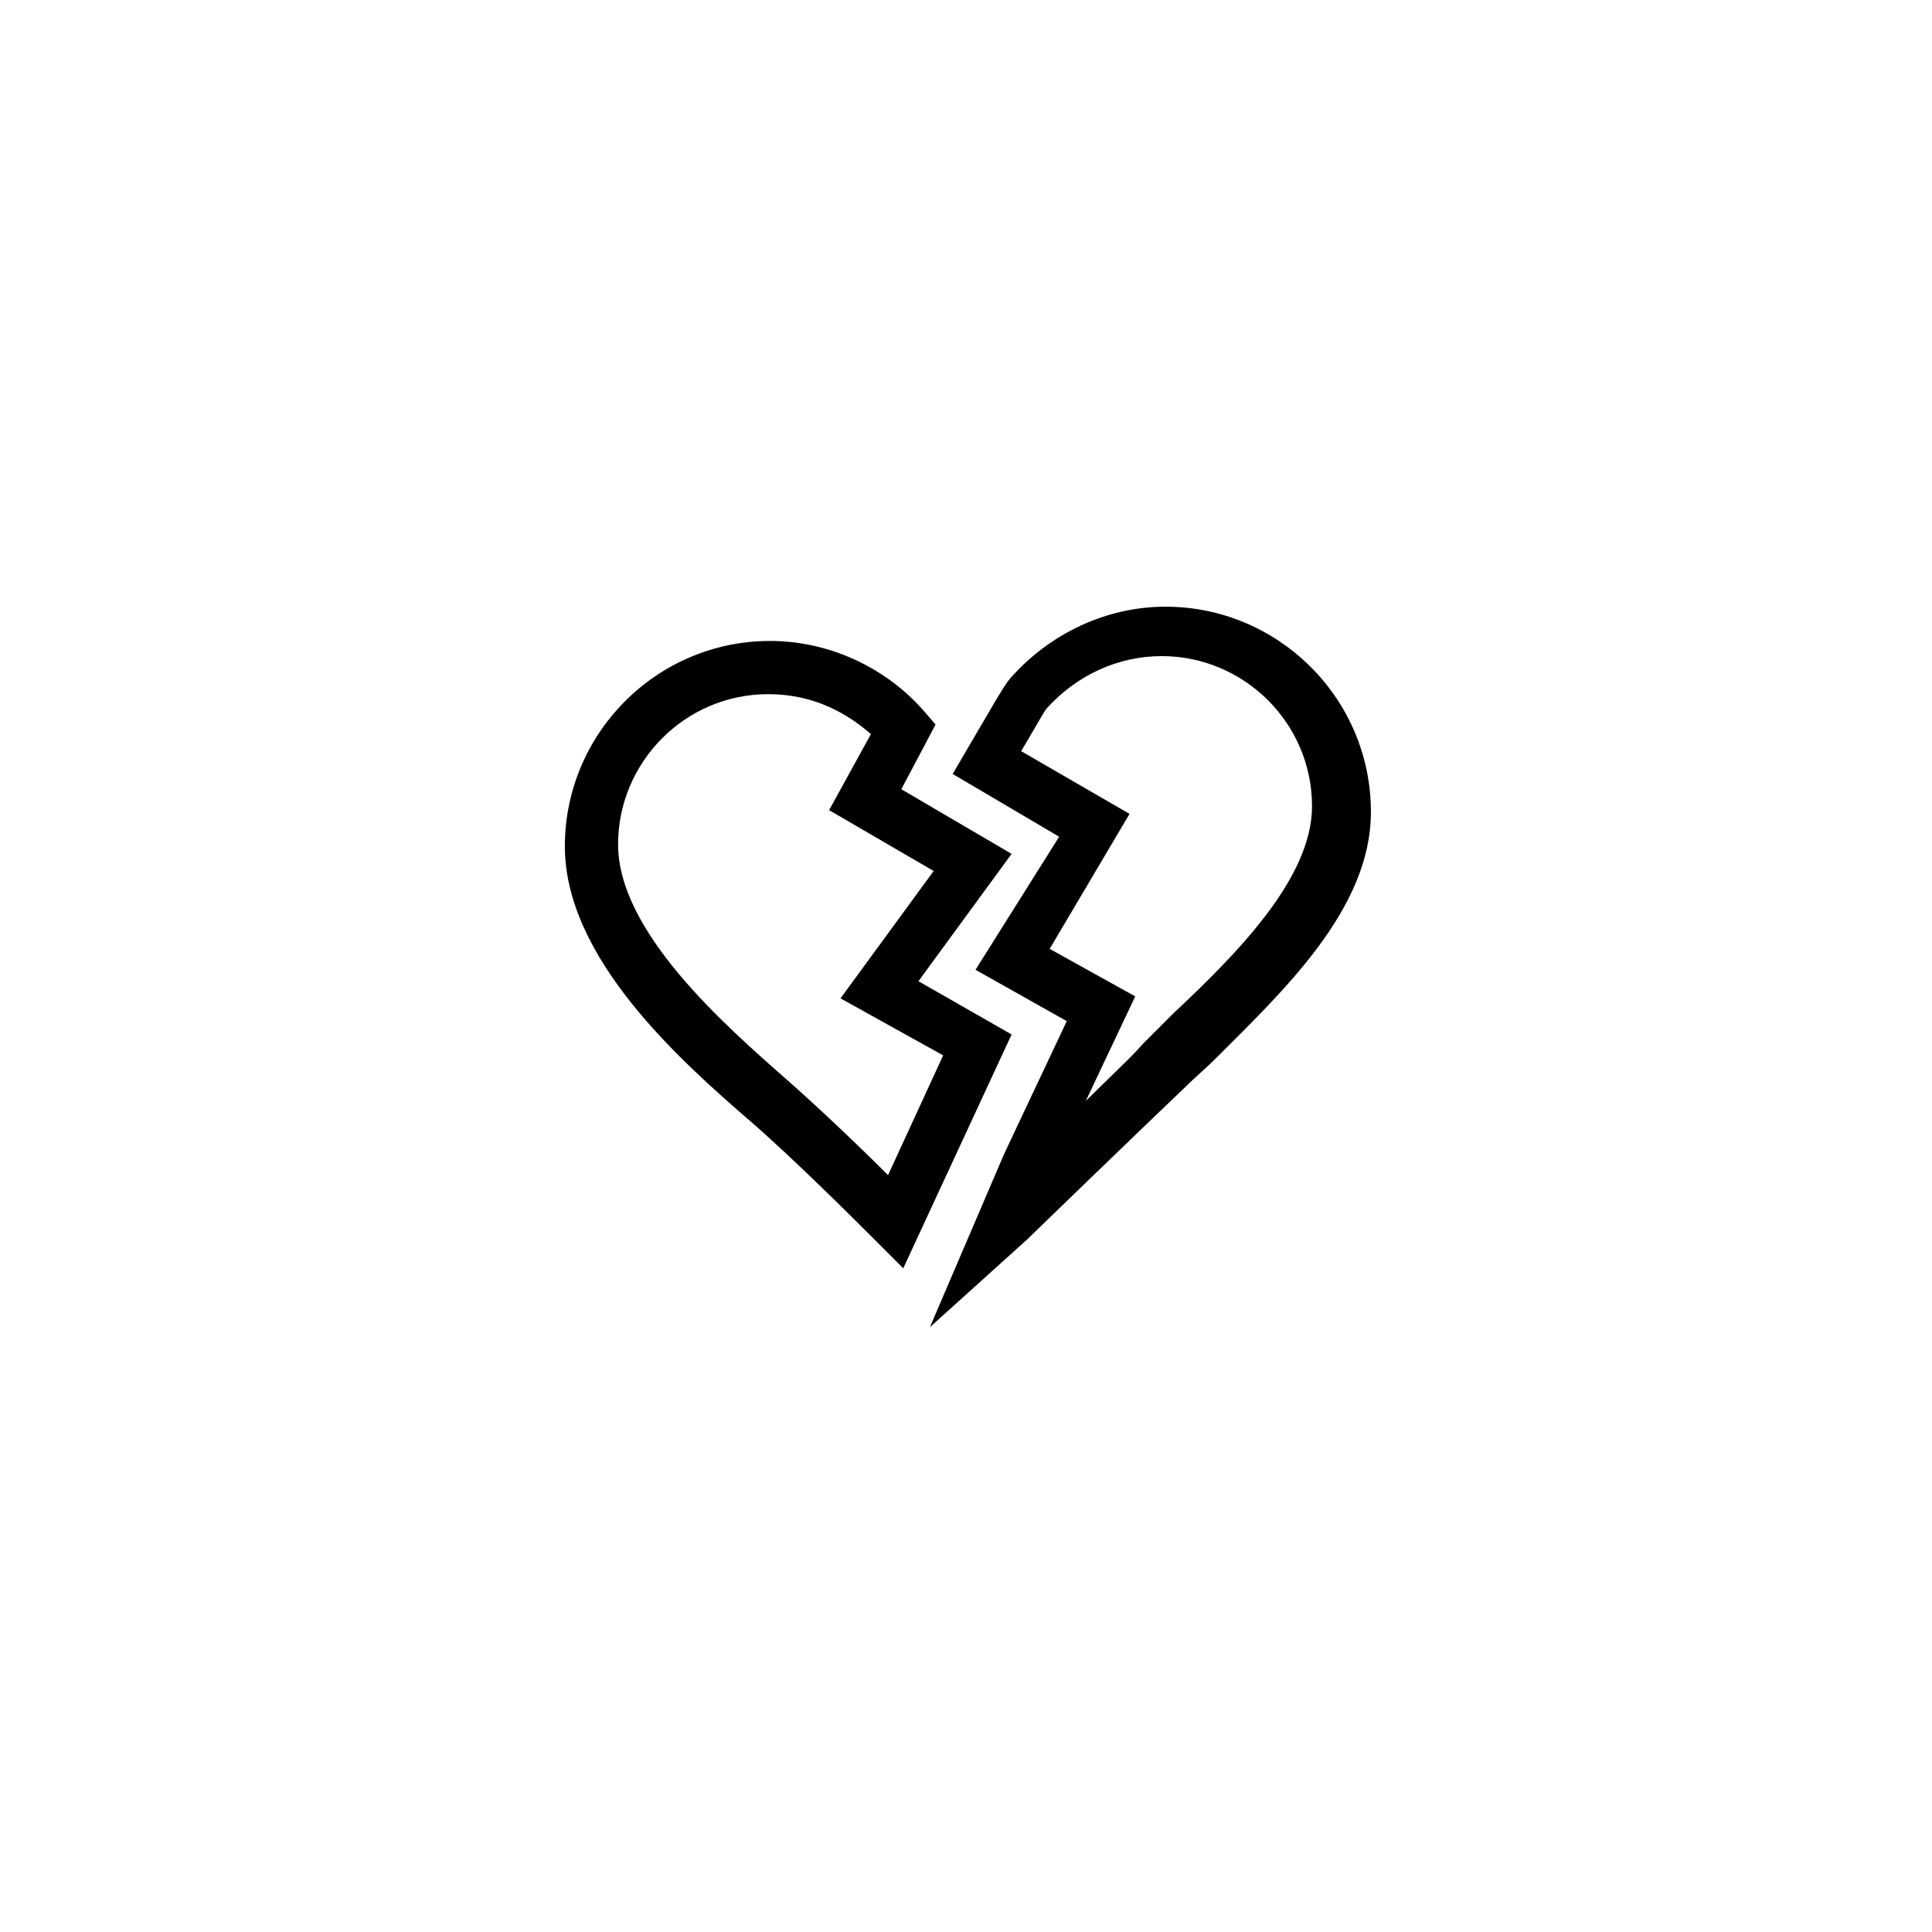 <?xml version="1.0" encoding="UTF-8"?>
<!-- The Best Svg Icon site in the world: iconSvg.co, Visit us! https://iconsvg.co -->
<svg fill="#000000" width="800px" height="800px" version="1.1" viewBox="144 144 512 512" xmlns="http://www.w3.org/2000/svg">
 <g>
  <path d="m390.43 495.72 19.648-45.848 16.625-35.266-24.184-13.602 22.168-35.266-28.215-16.625 3.527-6.047c6.551-11.082 9.574-16.625 11.586-19.145 10.578-12.09 25.695-19.145 41.312-19.145 29.727 0 54.41 24.184 54.41 54.41 0 25.695-23.176 47.359-41.312 65.496-2.519 2.519-5.543 5.039-8.062 7.559-10.578 10.078-40.809 39.297-41.816 40.305zm31.742-100.26 22.672 12.594-13.098 27.711c6.047-6.047 12.09-11.586 15.113-15.113l8.062-8.062c16.625-15.617 36.777-35.77 36.777-54.914 0-22.168-18.137-39.801-39.801-39.801-11.586 0-22.672 5.039-30.73 14.105-1.008 1.512-3.527 6.047-6.551 11.082l28.719 16.625z"/>
  <path d="m383.37 480.11-7.055-7.055c-6.047-6.047-21.664-21.664-33.25-31.738-18.641-16.121-49.375-43.328-49.375-73.051 0-29.727 24.184-54.41 54.41-54.41 15.617 0 30.73 7.055 40.809 18.641l3.023 3.527-9.07 17.129 29.223 17.129-24.688 33.754 24.688 14.105zm-35.77-152.15c-22.168 0-39.801 18.137-39.801 39.801 0 23.176 28.215 47.863 44.84 62.473 8.566 7.559 18.641 17.129 26.703 25.191l14.609-31.738-27.207-15.113 24.688-33.754-27.711-16.121 11.082-20.152c-8.059-7.059-17.125-10.586-27.203-10.586z"/>
 </g>
</svg>
